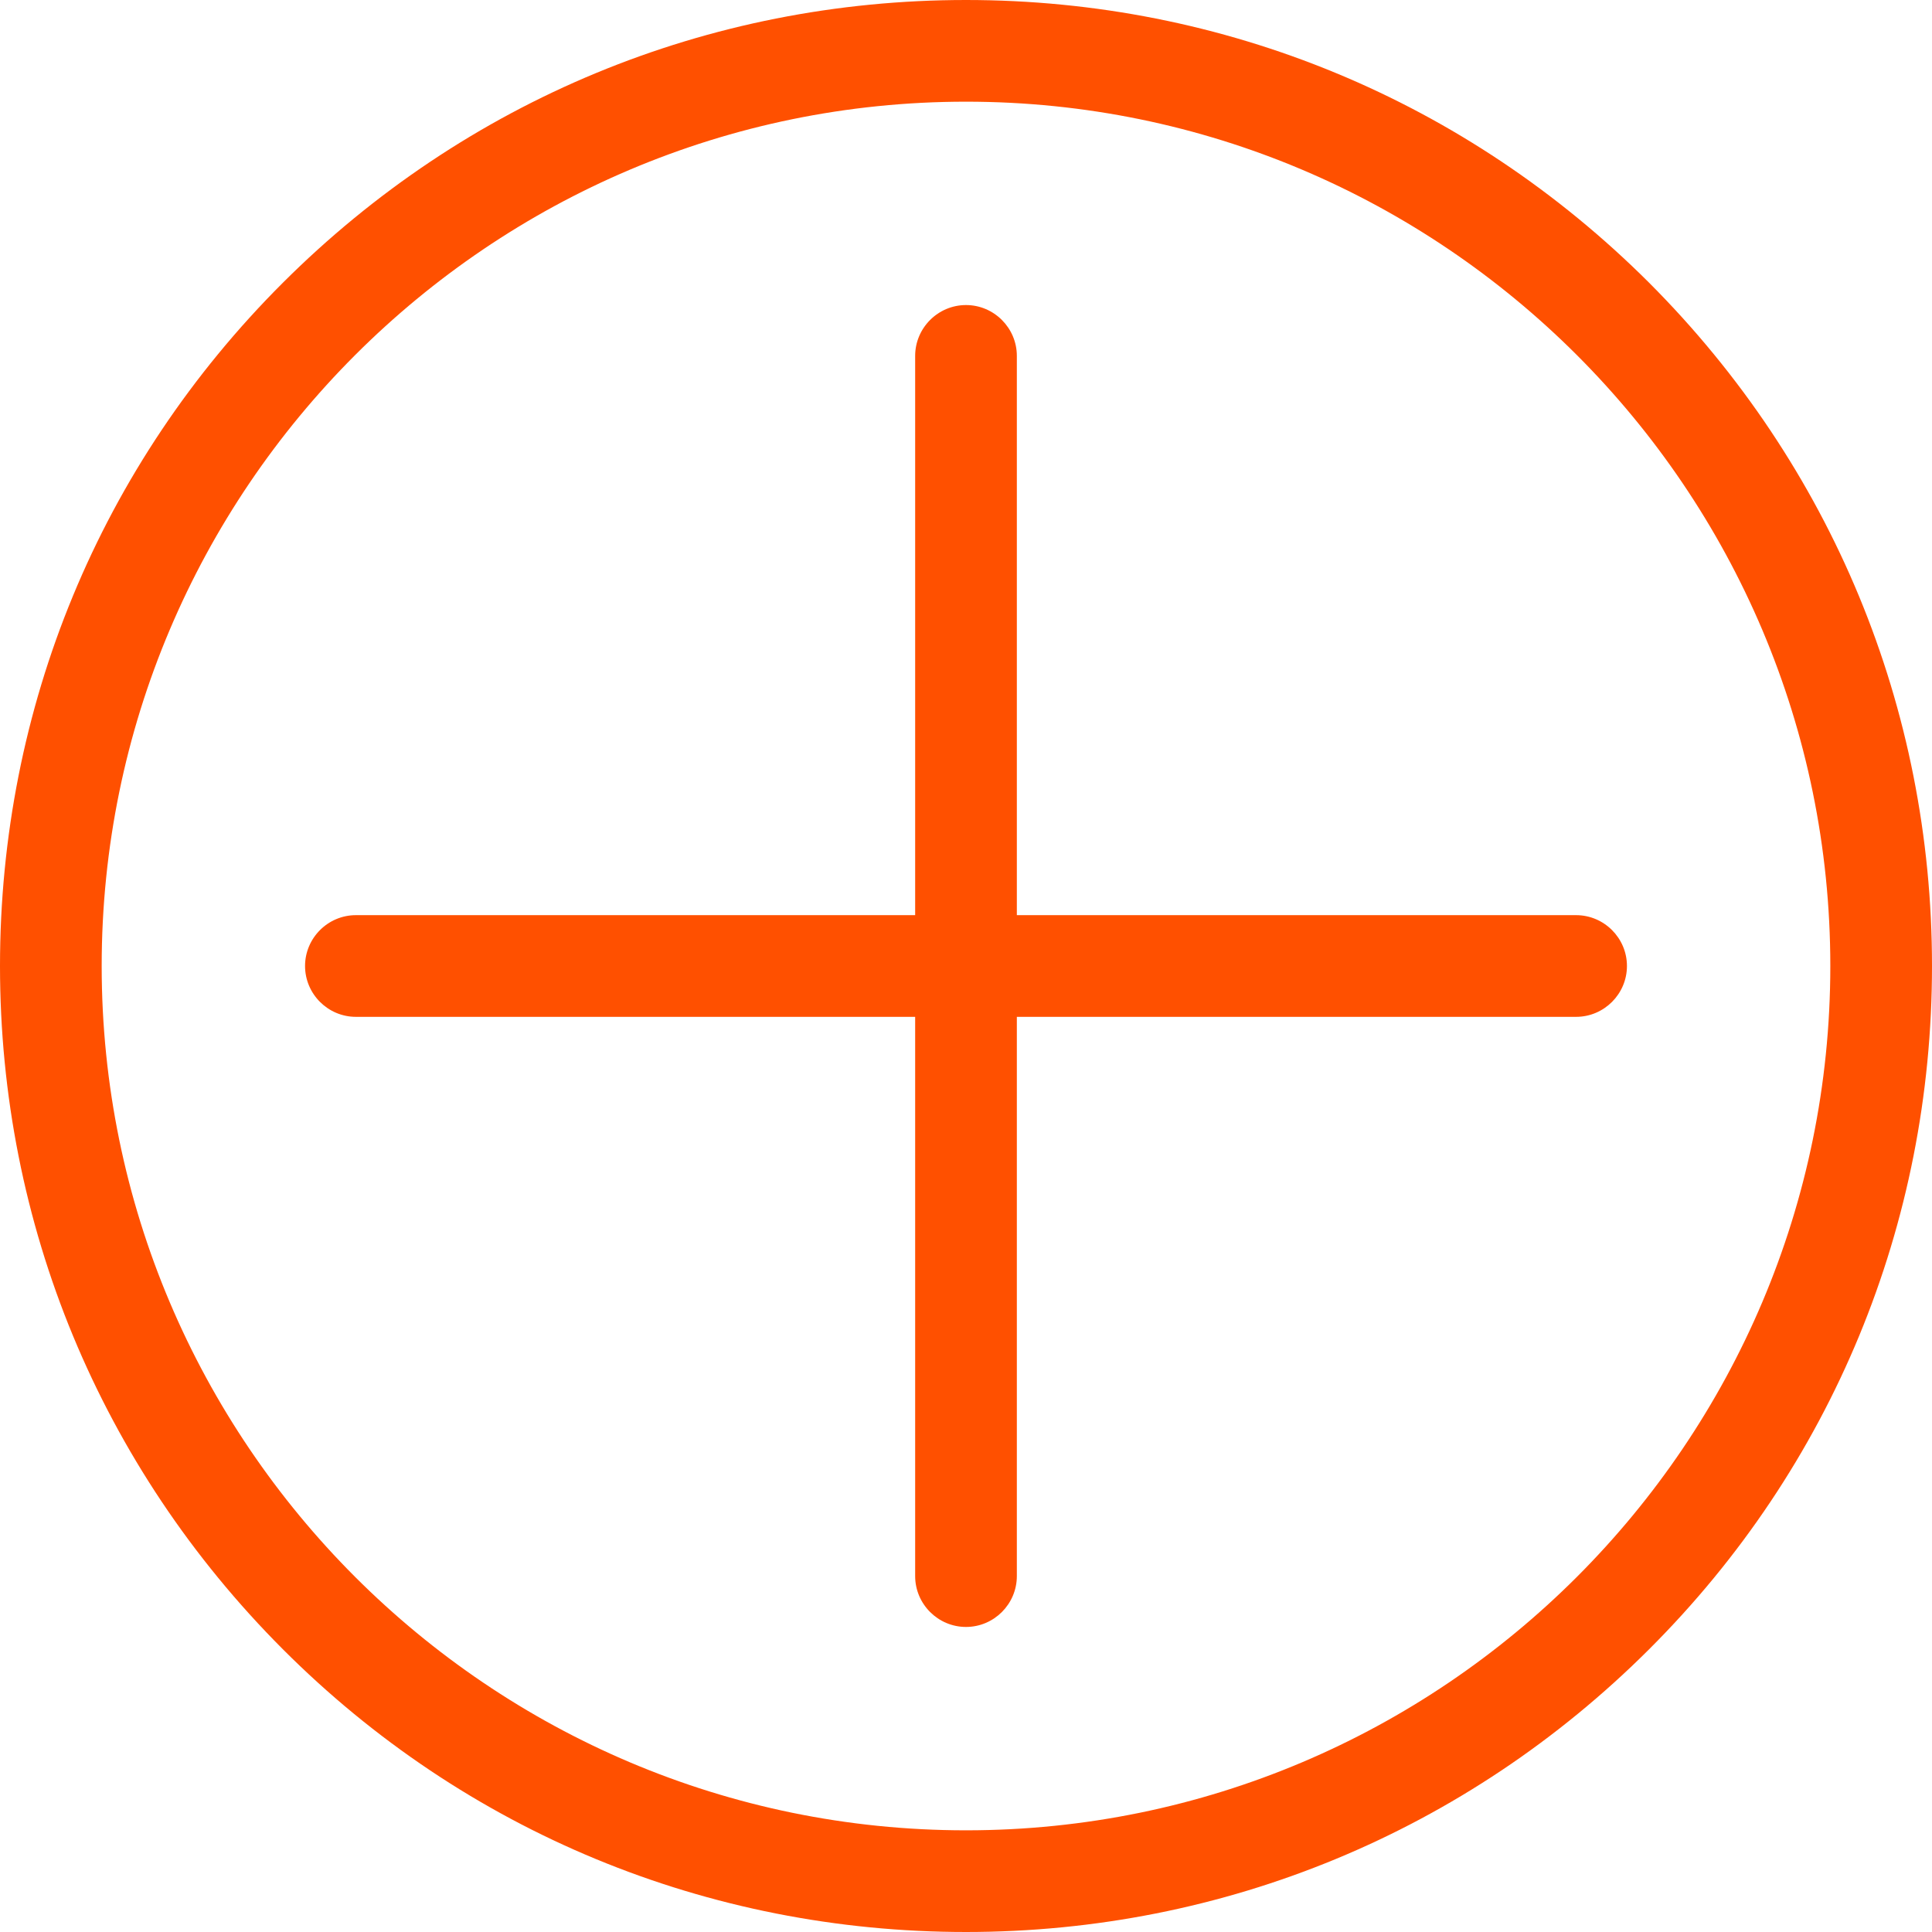 <?xml version="1.0" encoding="utf-8"?>
<!-- Generator: Adobe Illustrator 21.0.2, SVG Export Plug-In . SVG Version: 6.00 Build 0)  -->
<svg version="1.1" id="Layer_1" xmlns="http://www.w3.org/2000/svg" xmlns:xlink="http://www.w3.org/1999/xlink" x="0px" y="0px"
	 viewBox="0 0 608 608" style="enable-background:new 0 0 608 608;" xml:space="preserve">
<style type="text/css">
	.st0{fill:#FF5000;}
</style>
<title></title>
<path class="st0" d="M519,89C461.5,31.6,385.2,0,304,0S146.5,31.6,89,89S0,222.8,0,304s31.6,157.5,89,215s133.8,89,215,89
	s157.5-31.6,215-89s89-133.8,89-215S576.4,146.5,519,89z M304,576C154,576,32,454,32,304S154,32,304,32s272,122,272,272
	S454,576,304,576z"/>
<path class="st0" d="M496,288H320V112c0-8.8-7.2-16-16-16s-16,7.2-16,16v176H112c-8.8,0-16,7.2-16,16s7.2,16,16,16h176v176
	c0,8.8,7.2,16,16,16s16-7.2,16-16V320h176c8.8,0,16-7.2,16-16S504.8,288,496,288z"/>
</svg>
